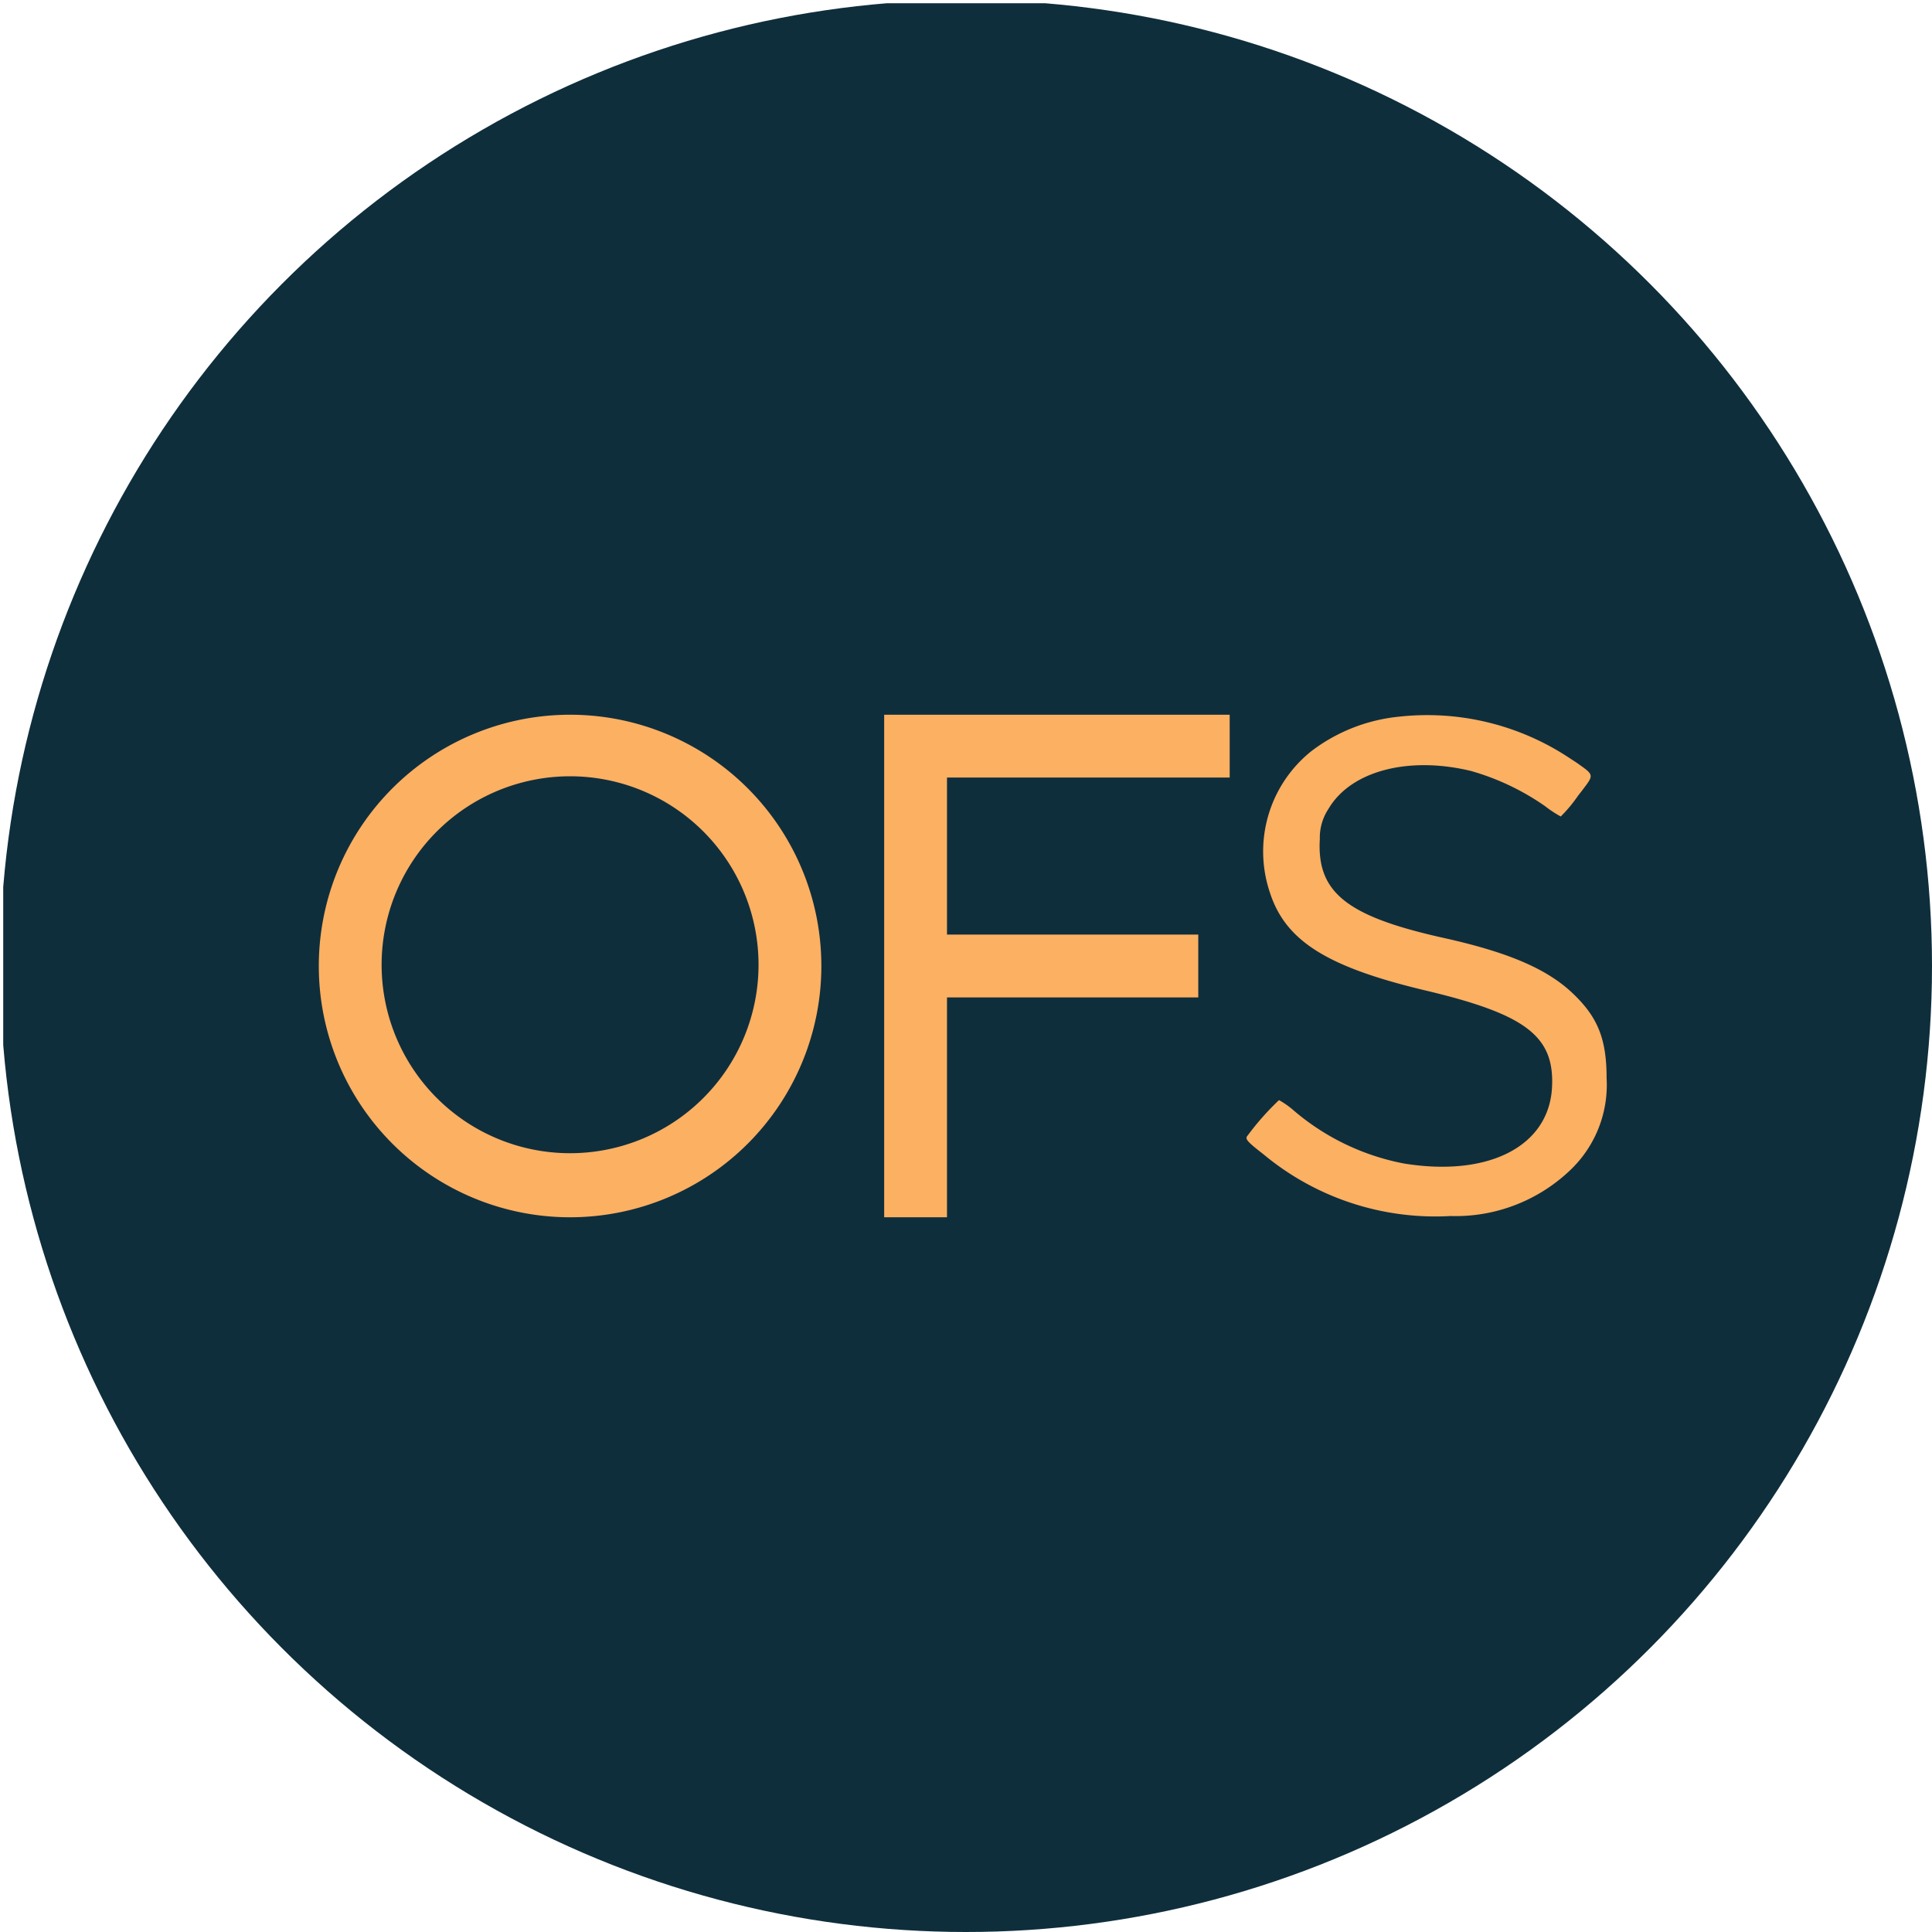 <?xml version='1.0' encoding='utf-8'?>
<svg xmlns="http://www.w3.org/2000/svg" viewBox="0 0 300 300" width="300" height="300">
  <defs><clipPath id="bz_circular_clip"><circle cx="150.0" cy="150.0" r="150.0" /></clipPath></defs><g clip-path="url(#bz_circular_clip)"><rect x="0.5" y="0.5" width="300" height="300" fill="#0f2e3c" />
  <path d="M127.54,150a39.018,39.018,0,1,1-39.018-39.018A39.018,39.018,0,0,1,127.54,150Zm-9.755-.195a29.264,29.264,0,1,1-58.528,0h0a29.264,29.264,0,1,1,58.528,0Zm73.159-38.823h-53.65v78.037h9.755V154.877h39.018v-9.755H147.049V120.736h43.896Zm26.386.293a26.825,26.825,0,0,0-13.705,5.365,19.948,19.948,0,0,0-6.438,21.948c2.439,7.56,8.925,11.608,24.387,15.266,15.51,3.707,19.899,7.121,19.412,15.168-.585,9.023-9.901,13.754-22.923,11.657a37.018,37.018,0,0,1-17.119-8.194,12.93,12.93,0,0,0-2.341-1.658,41.476,41.476,0,0,0-4.877,5.511c-.439.488-.146.878,2.439,2.878a41.701,41.701,0,0,0,29.069,9.608A25.752,25.752,0,0,0,243.717,181.8a18.241,18.241,0,0,0,5.755-14.388c0-6.097-1.366-9.511-5.365-13.266s-10.047-6.34-20.29-8.584c-14.729-3.317-19.363-7.023-18.875-15.266a8.097,8.097,0,0,1,1.366-4.731c3.463-5.853,12.388-8.194,22.094-5.853a38.438,38.438,0,0,1,11.51,5.463,17.612,17.612,0,0,0,2.439,1.609,22.423,22.423,0,0,0,2.683-3.219l.683-.878c.878-1.171,1.366-1.756,1.268-2.292s-.78-.975-2.146-1.951l-.976-.634A39.945,39.945,0,0,0,217.331,111.274Z" fill="#fcb062" fill-rule="evenodd" />
</g></svg>